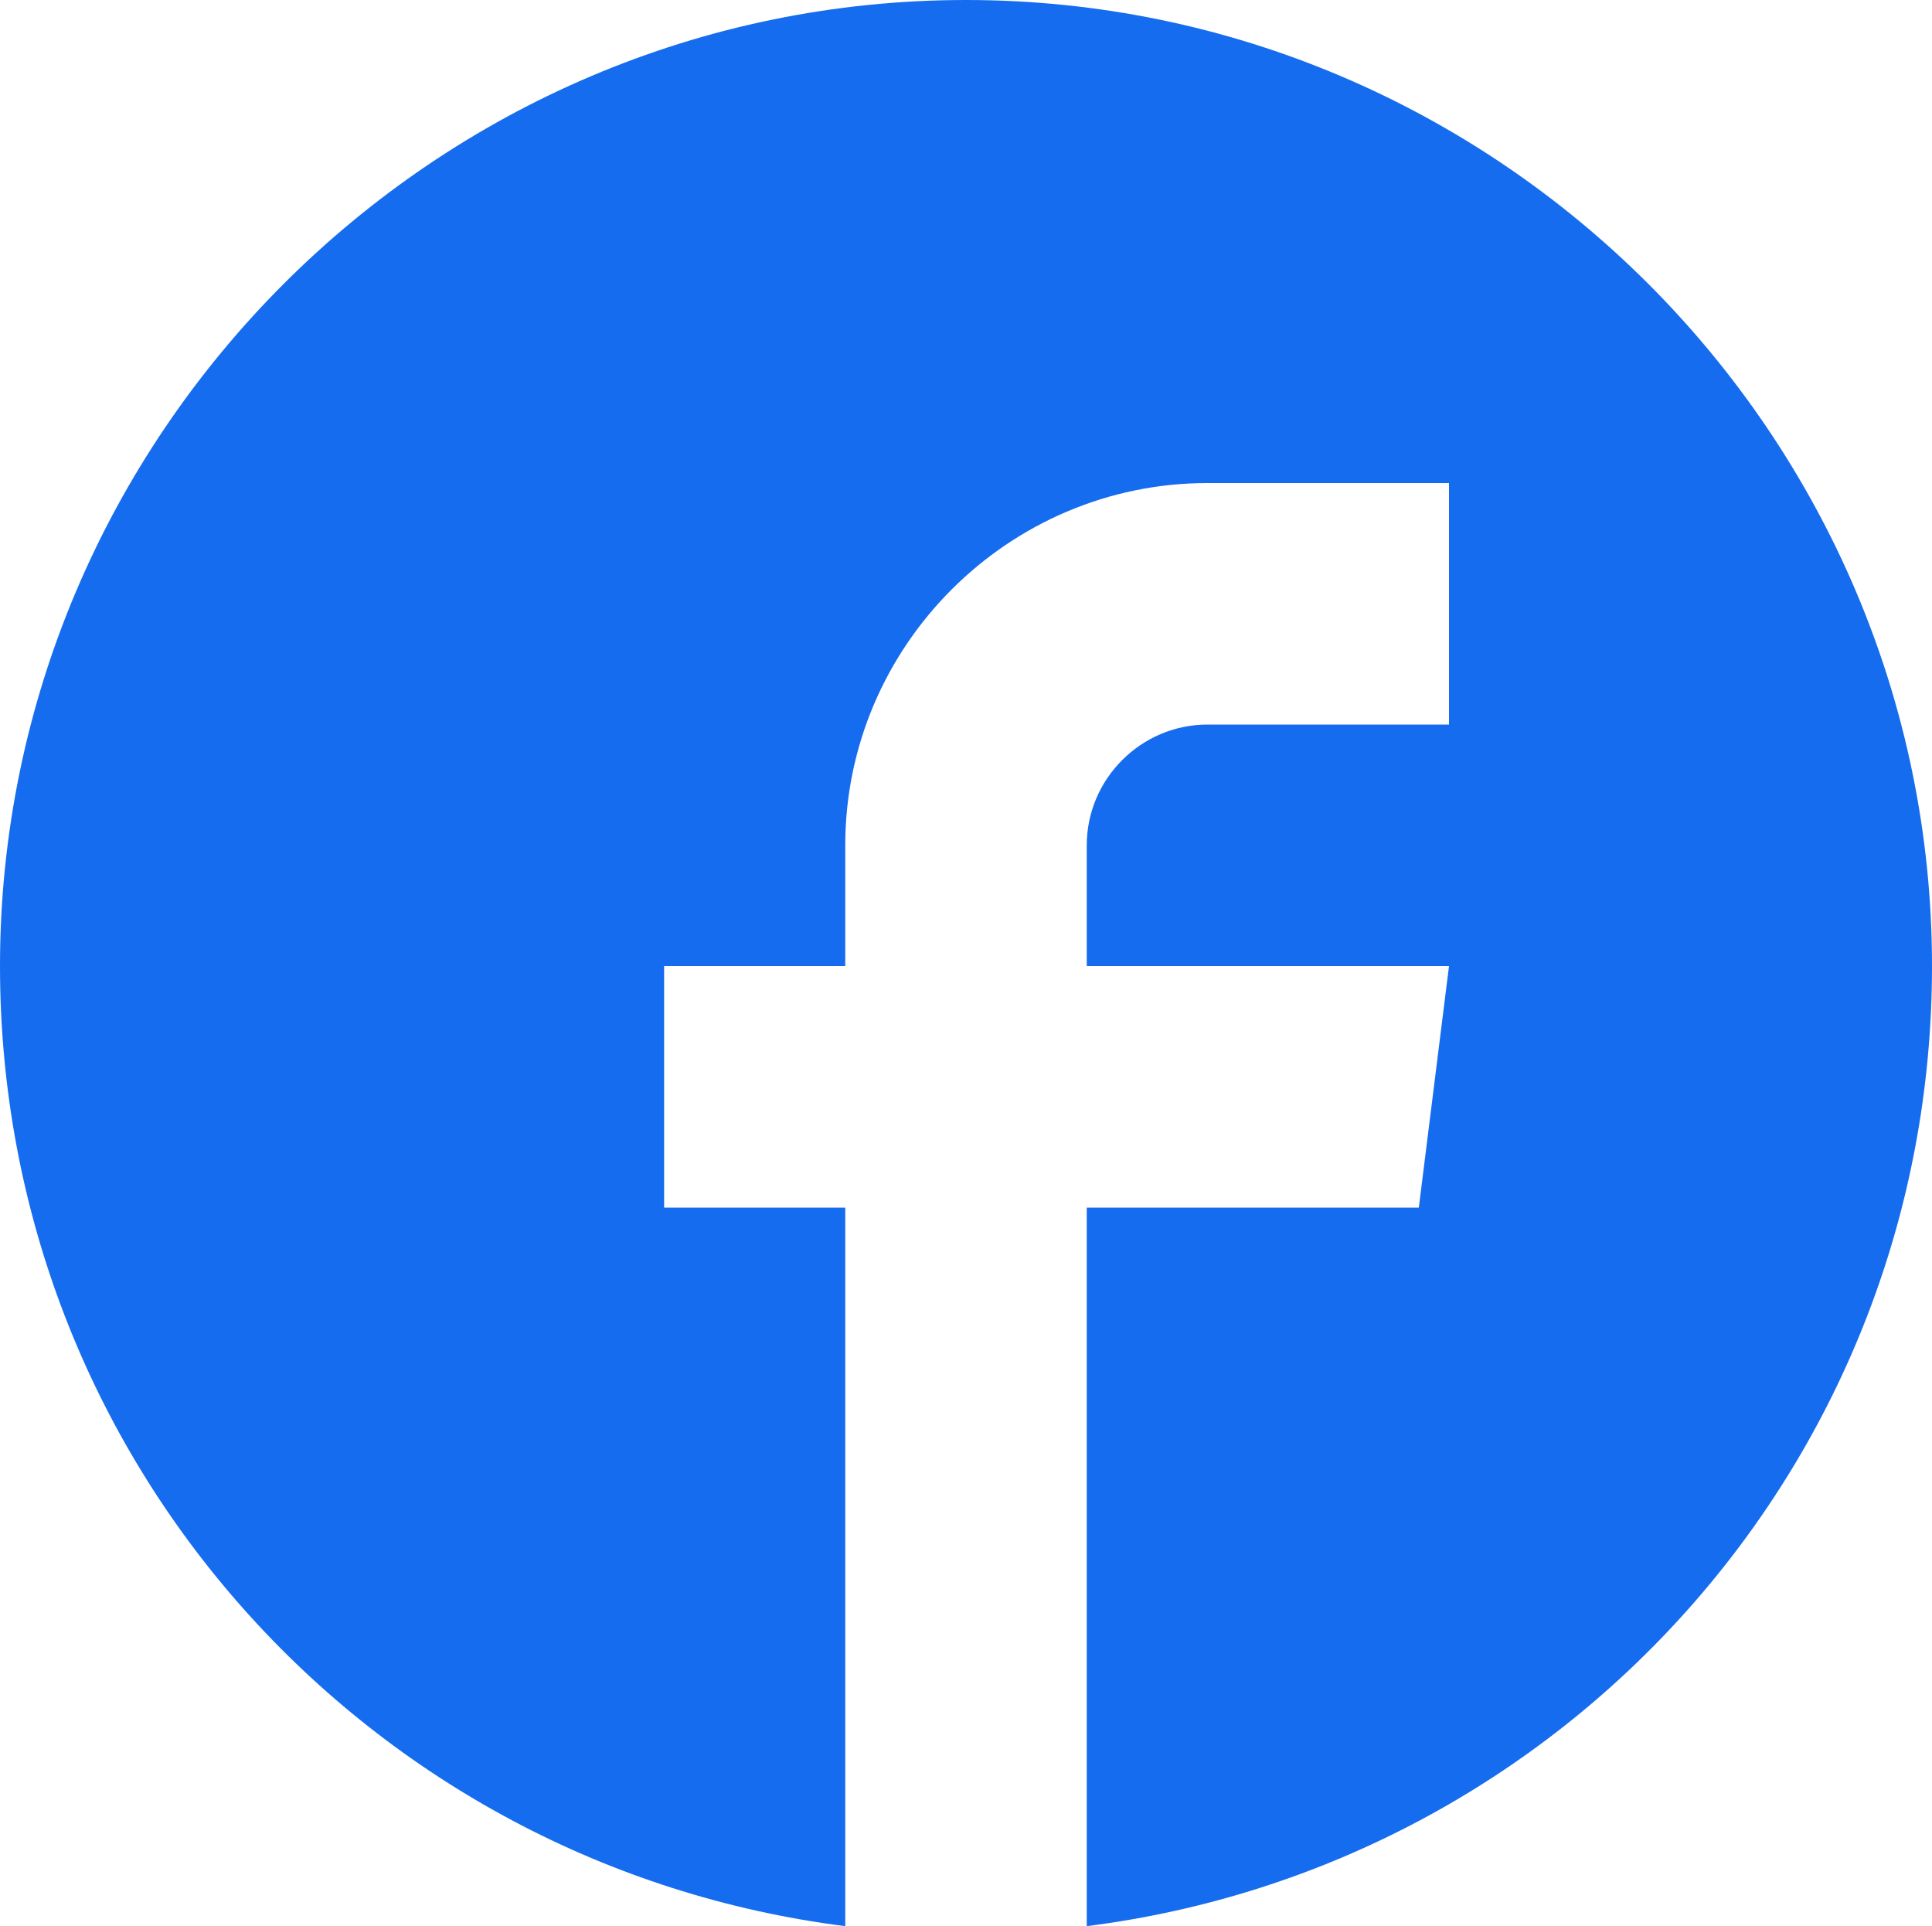 <?xml version="1.0" encoding="utf-8"?>
<!-- Generator: Adobe Illustrator 25.0.0, SVG Export Plug-In . SVG Version: 6.00 Build 0)  -->
<svg version="1.1" id="Layer_1" xmlns="http://www.w3.org/2000/svg" xmlns:xlink="http://www.w3.org/1999/xlink" x="0px" y="0px"
	 viewBox="0 0 32 31.9" style="enable-background:new 0 0 32 31.9;" xml:space="preserve">
<style type="text/css">
	.st0{fill:#156cef;}
</style>
<path class="st0" d="M16,0c8.8,0,16,7.2,16,16c0,8.2-6.1,14.9-14,15.9V20h5.5l0.5-4h-6v-2c0-1.1,0.9-2,2-2h4V8h-4c-3.3,0-6,2.7-6,6
	v2h-3v4h3v7.9v3.6v0.4C6.1,30.9,0,24.2,0,16C0,7.2,7.2,0,16,0"/>
</svg>
